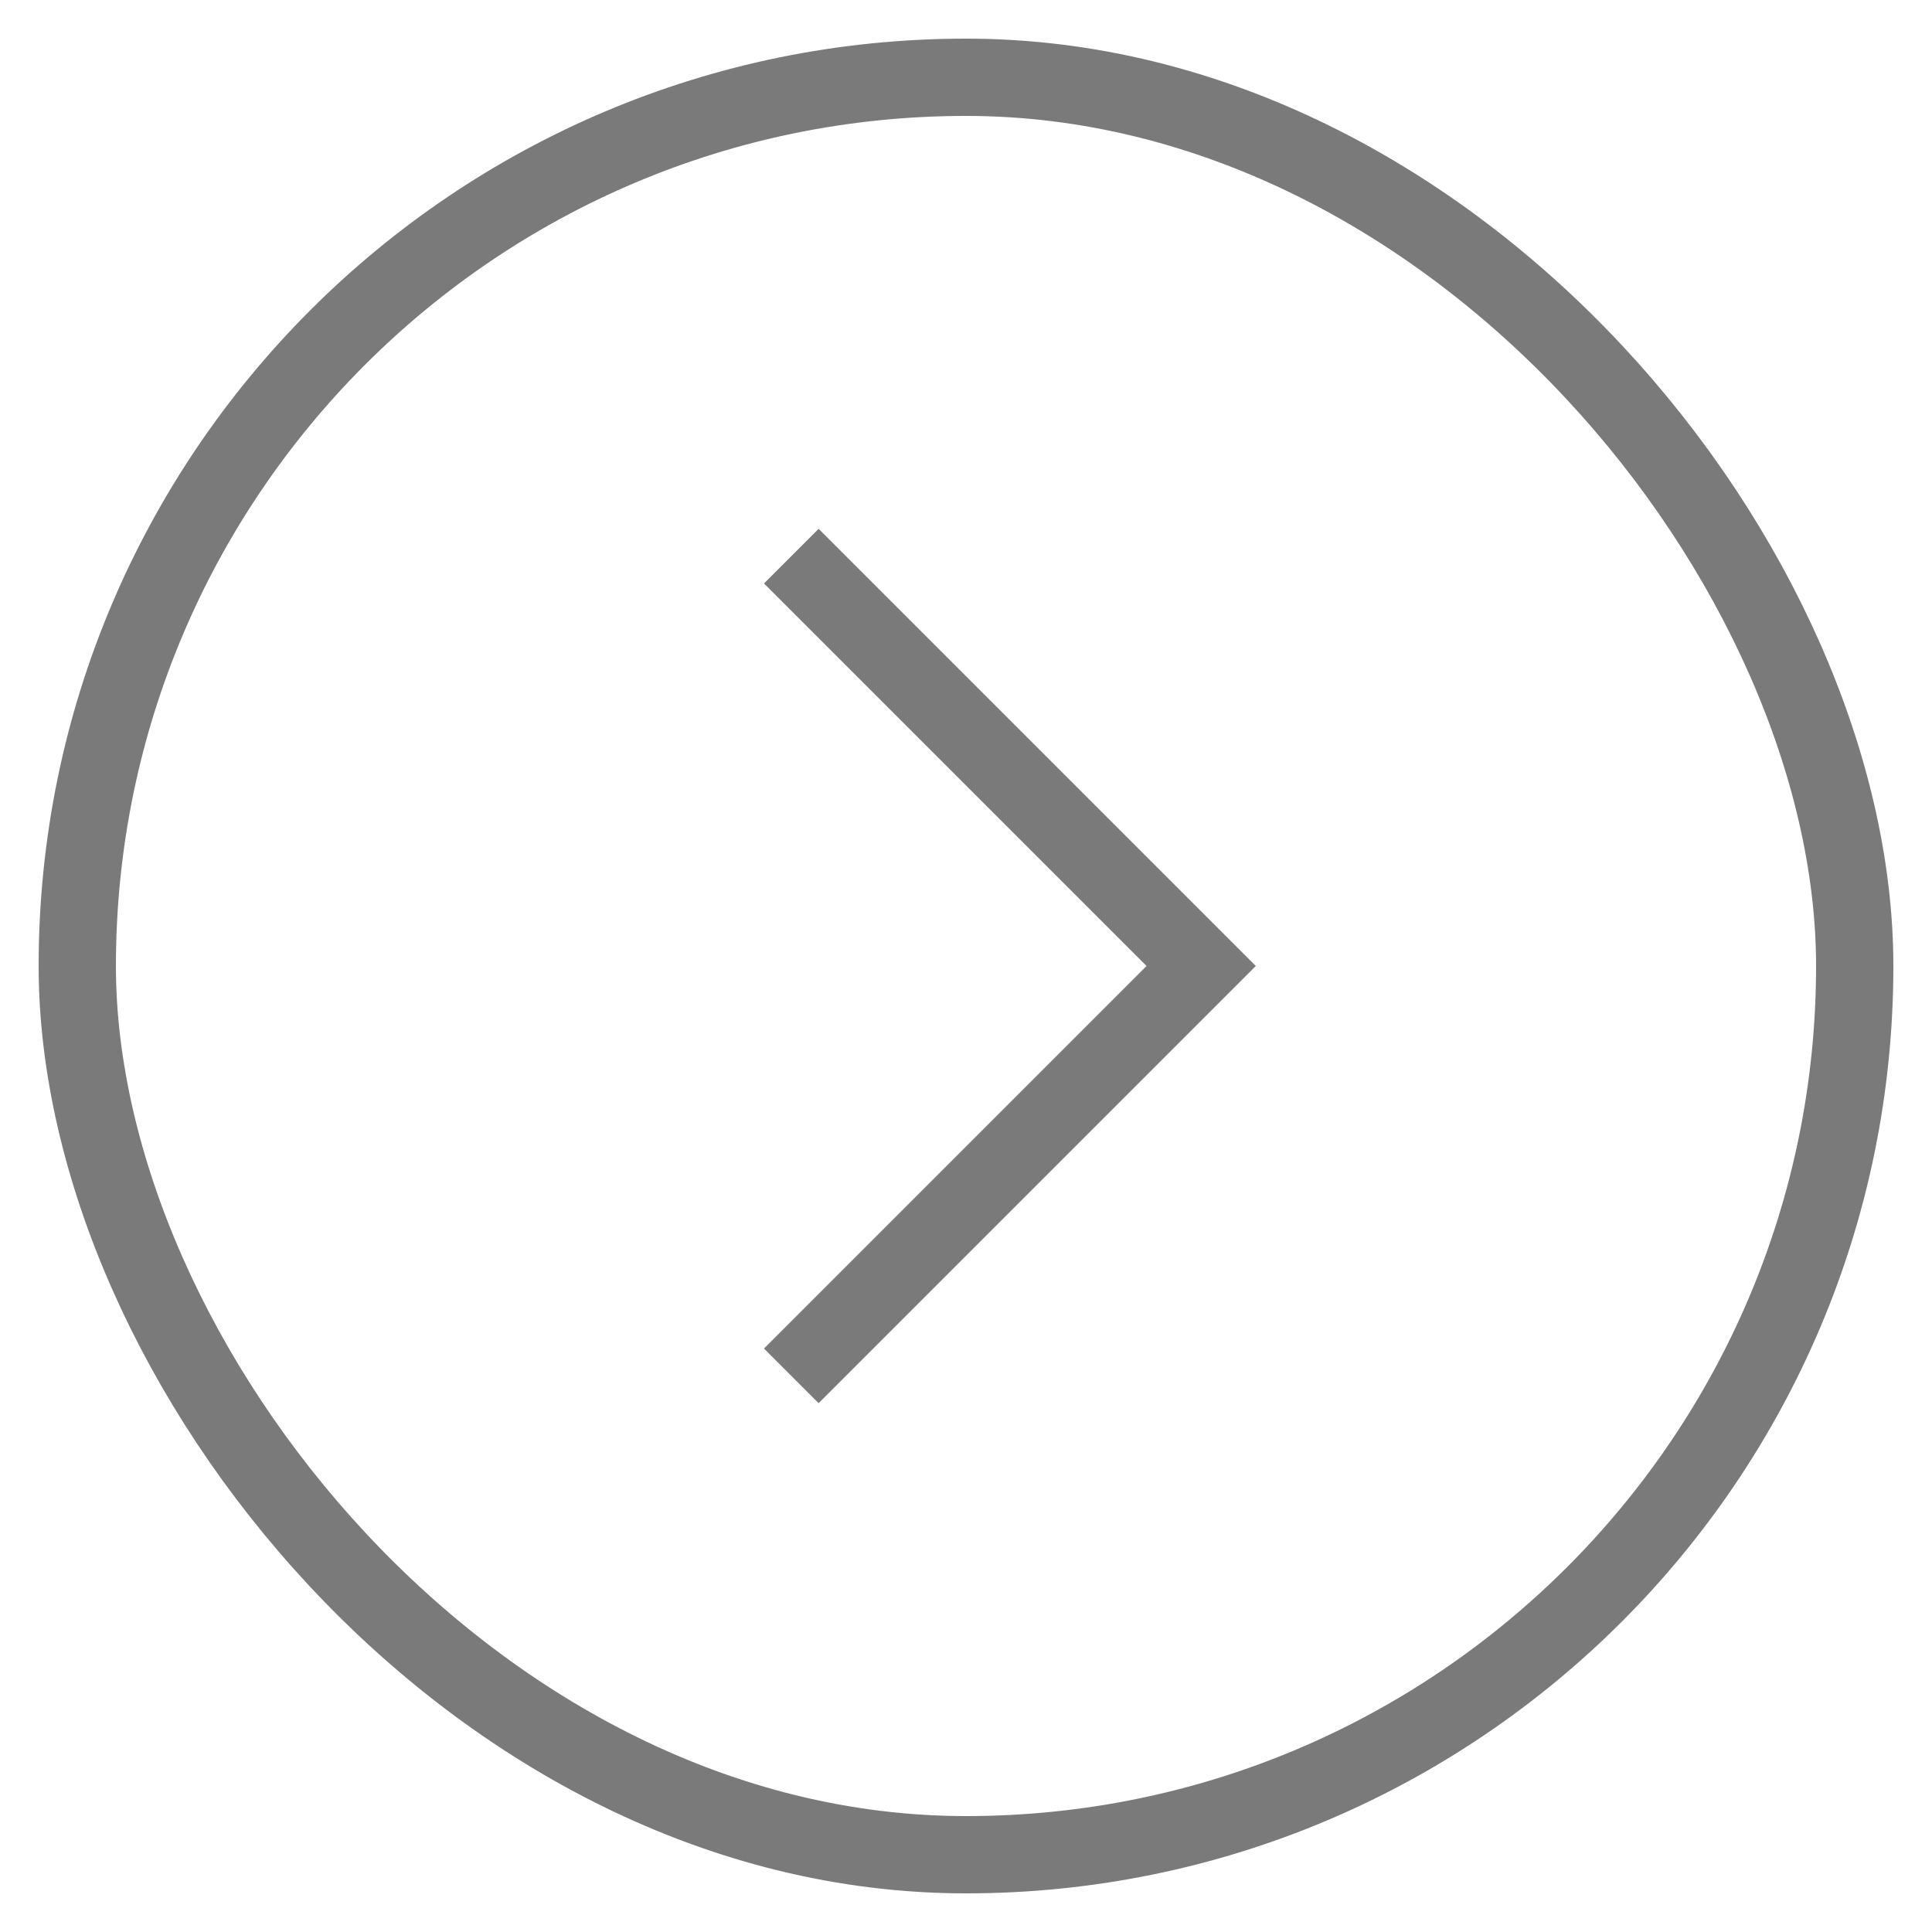 <?xml version="1.0" encoding="UTF-8"?>
<svg width="25px" height="25px" viewBox="0 0 25 25" version="1.1" xmlns="http://www.w3.org/2000/svg" xmlns:xlink="http://www.w3.org/1999/xlink">
    <!-- Generator: Sketch 52.6 (67491) - http://www.bohemiancoding.com/sketch -->
    <title>chevron-right</title>
    <desc>Created with Sketch.</desc>
    <g id="Desktop" stroke="none" stroke-width="1" fill="none" fill-rule="evenodd">
        <g id="4_ConfindustriaLomb-Eventi" transform="translate(-1241, -1239)">
            <g id="chevron-right" transform="translate(1242, 1240)">
                <rect id="Combined-Shape" stroke="#7A7A7A" x="0" y="0" width="23" height="23" rx="11.5"></rect>
                <polygon id="Path" fill="#7A7A7A" fill-rule="nonzero" points="9.593 17.157 15.25 11.5 9.593 5.843 8.886 6.55 13.836 11.5 8.886 16.45"></polygon>
            </g>
        </g>
    </g>
</svg>